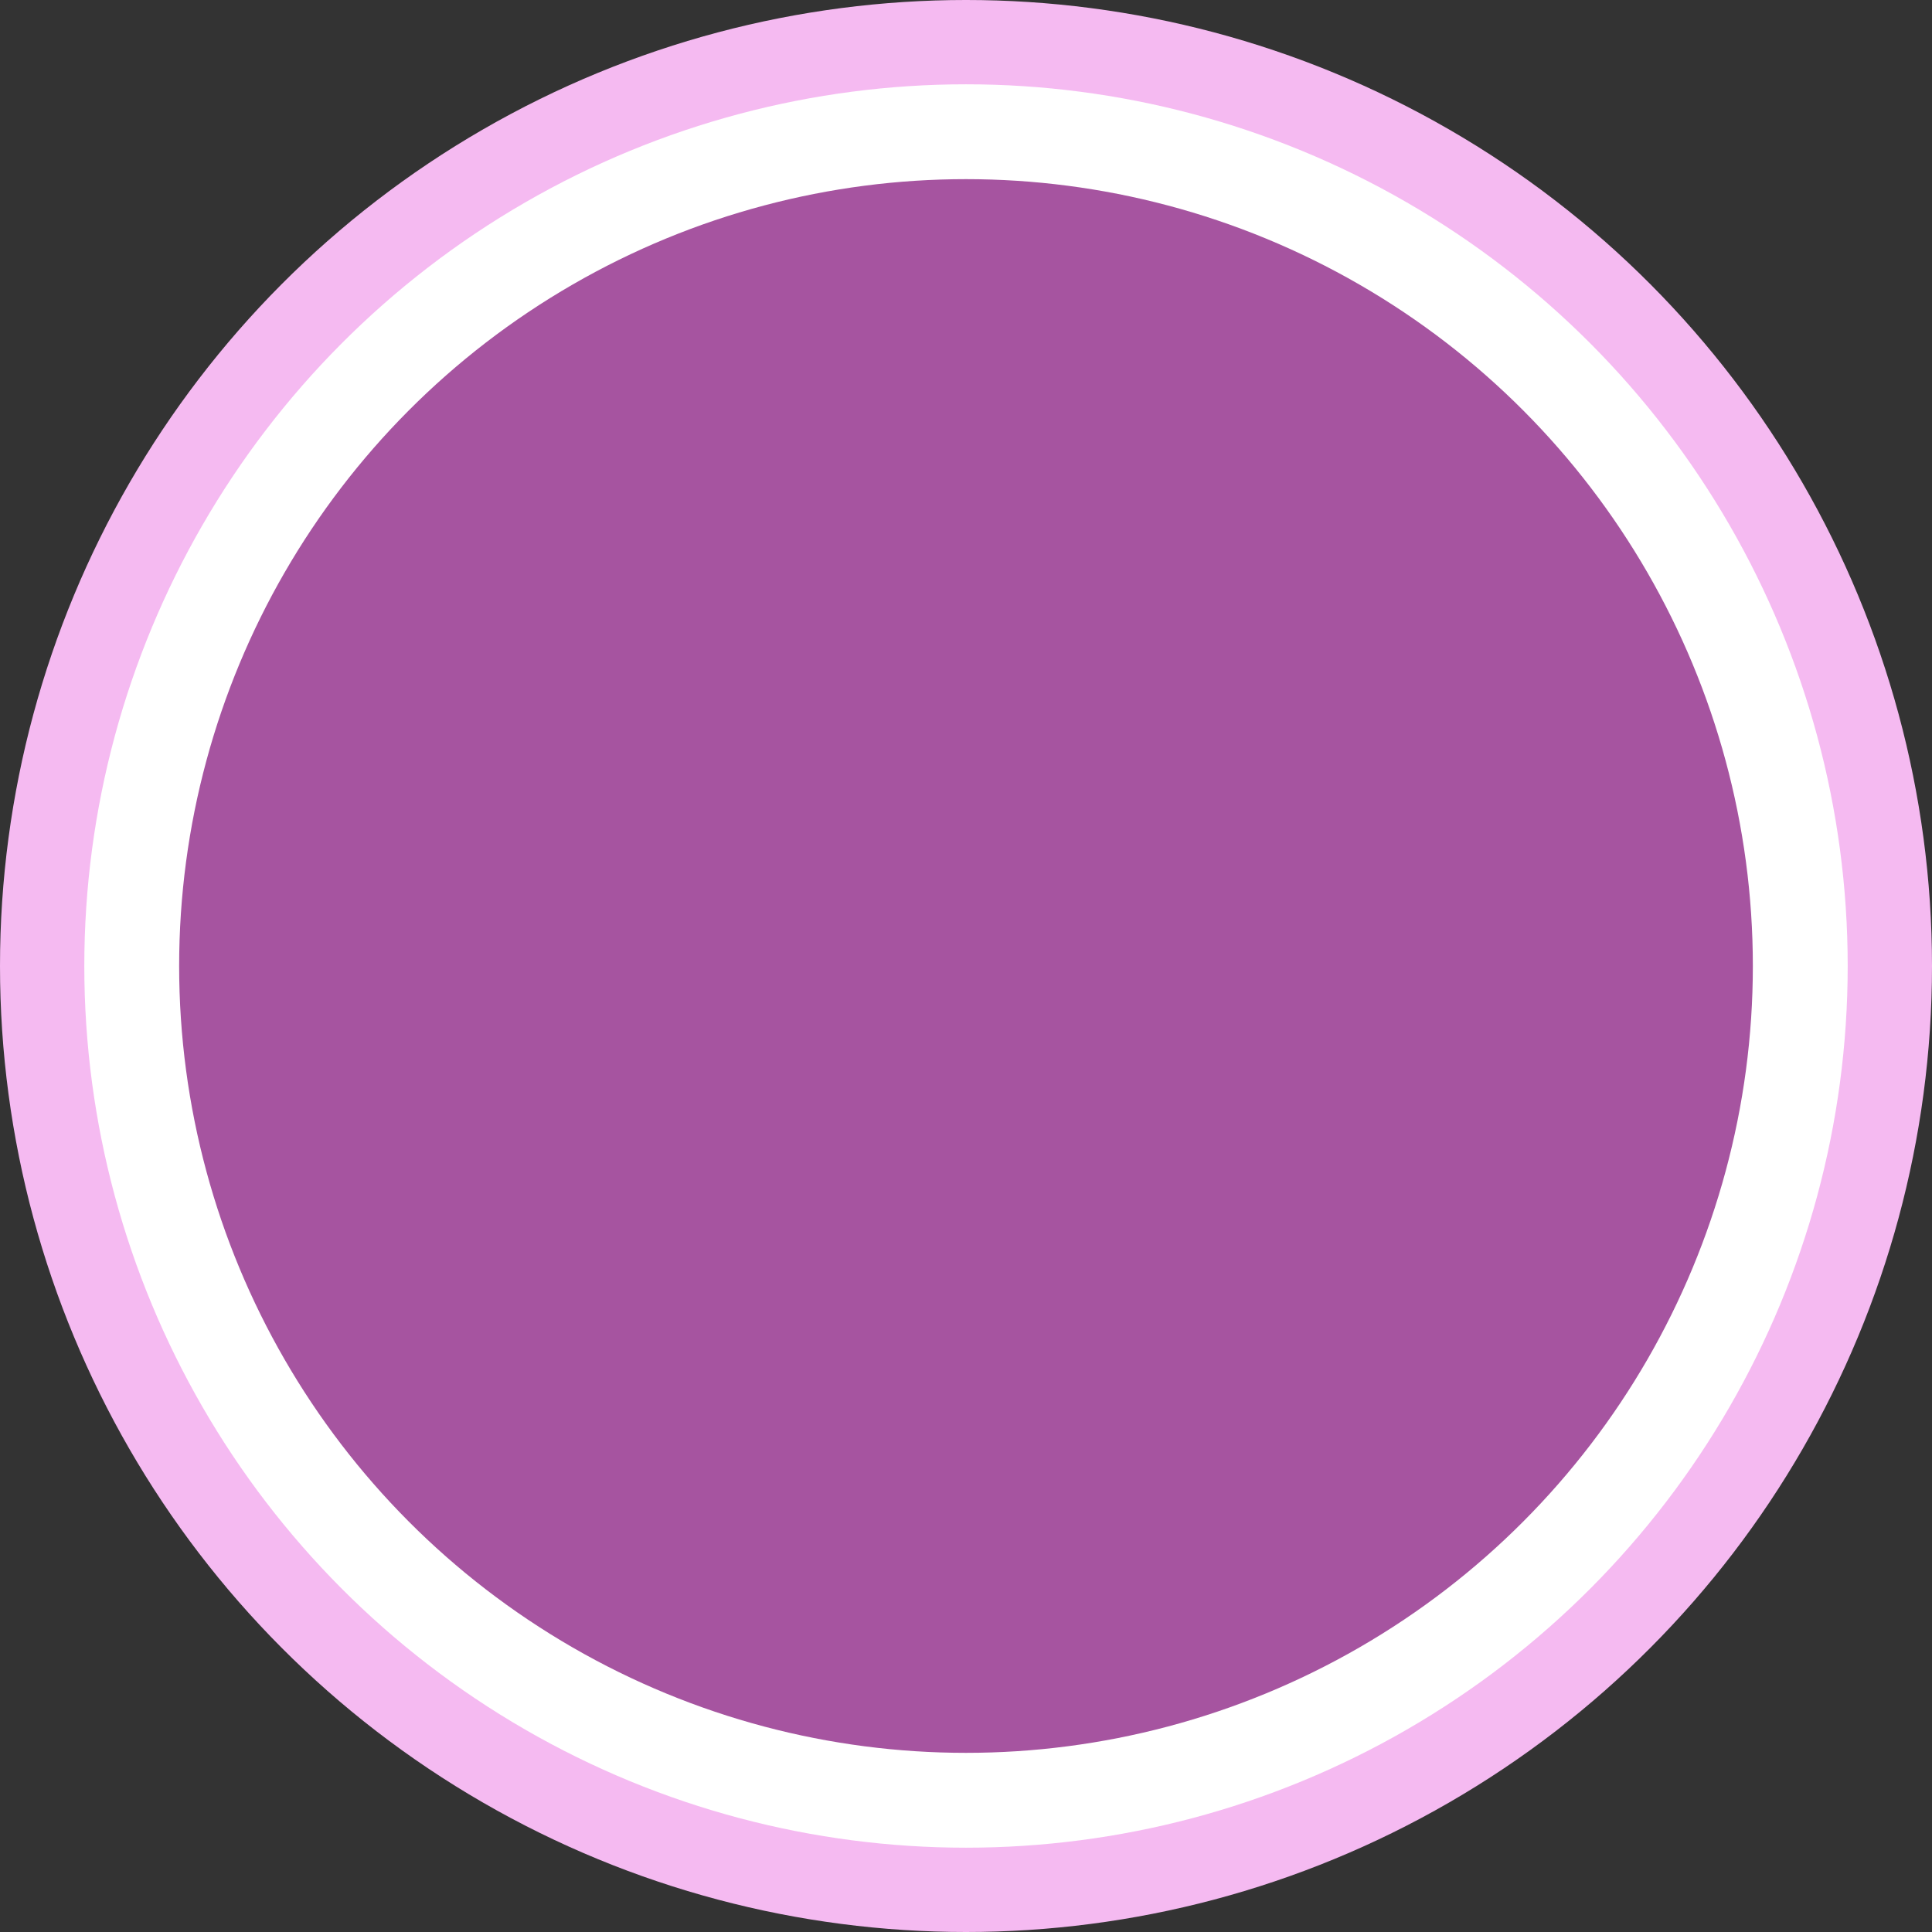 <?xml version="1.0" encoding="UTF-8"?> <!-- Generator: Adobe Illustrator 24.3.0, SVG Export Plug-In . SVG Version: 6.00 Build 0) --> <svg xmlns="http://www.w3.org/2000/svg" xmlns:xlink="http://www.w3.org/1999/xlink" id="Слой_1" x="0px" y="0px" viewBox="0 0 55 55" style="enable-background:new 0 0 55 55;" xml:space="preserve"><rect x="0" y="0" width="55" height="55" fill="#333333" stroke="none"/> <style type="text/css"> .st0{fill:#F5BAF1;} .st1{fill:#FFFFFF;} .st2{fill:#A654A0;} .st3{fill:none;stroke:#F17172;stroke-width:1.417;stroke-miterlimit:10;} .st4{fill:#FFBFBF;} .st5{fill:#F17172;} .st6{fill:#FFFFFF;stroke:#36C2E3;stroke-width:1.417;stroke-miterlimit:10;} .st7{fill:#A4D7E3;} .st8{fill:#36C2E3;} </style> <g> <circle class="st0" cx="27.5" cy="27.5" r="27.5"></circle> <circle class="st1" cx="27.5" cy="27.5" r="25.1"></circle> <circle class="st2" cx="27.5" cy="27.5" r="22.4"></circle> </g> <g> <circle class="st1" cx="391.9" cy="-55.9" r="144.1"></circle> <circle class="st3" cx="391.9" cy="-55.9" r="123"></circle> <circle class="st4" cx="391.9" cy="-55.9" r="108.4"></circle> <circle class="st1" cx="391.9" cy="-55.9" r="99"></circle> <circle class="st5" cx="391.9" cy="-55.9" r="88.5"></circle> </g> <g> <circle class="st1" cx="448.5" cy="123.9" r="144.1"></circle> <circle class="st6" cx="448.5" cy="123.9" r="123"></circle> <circle class="st7" cx="448.5" cy="123.9" r="108.4"></circle> <circle class="st1" cx="448.5" cy="123.9" r="99"></circle> <circle class="st8" cx="448.5" cy="123.9" r="88.5"></circle> </g> </svg> 